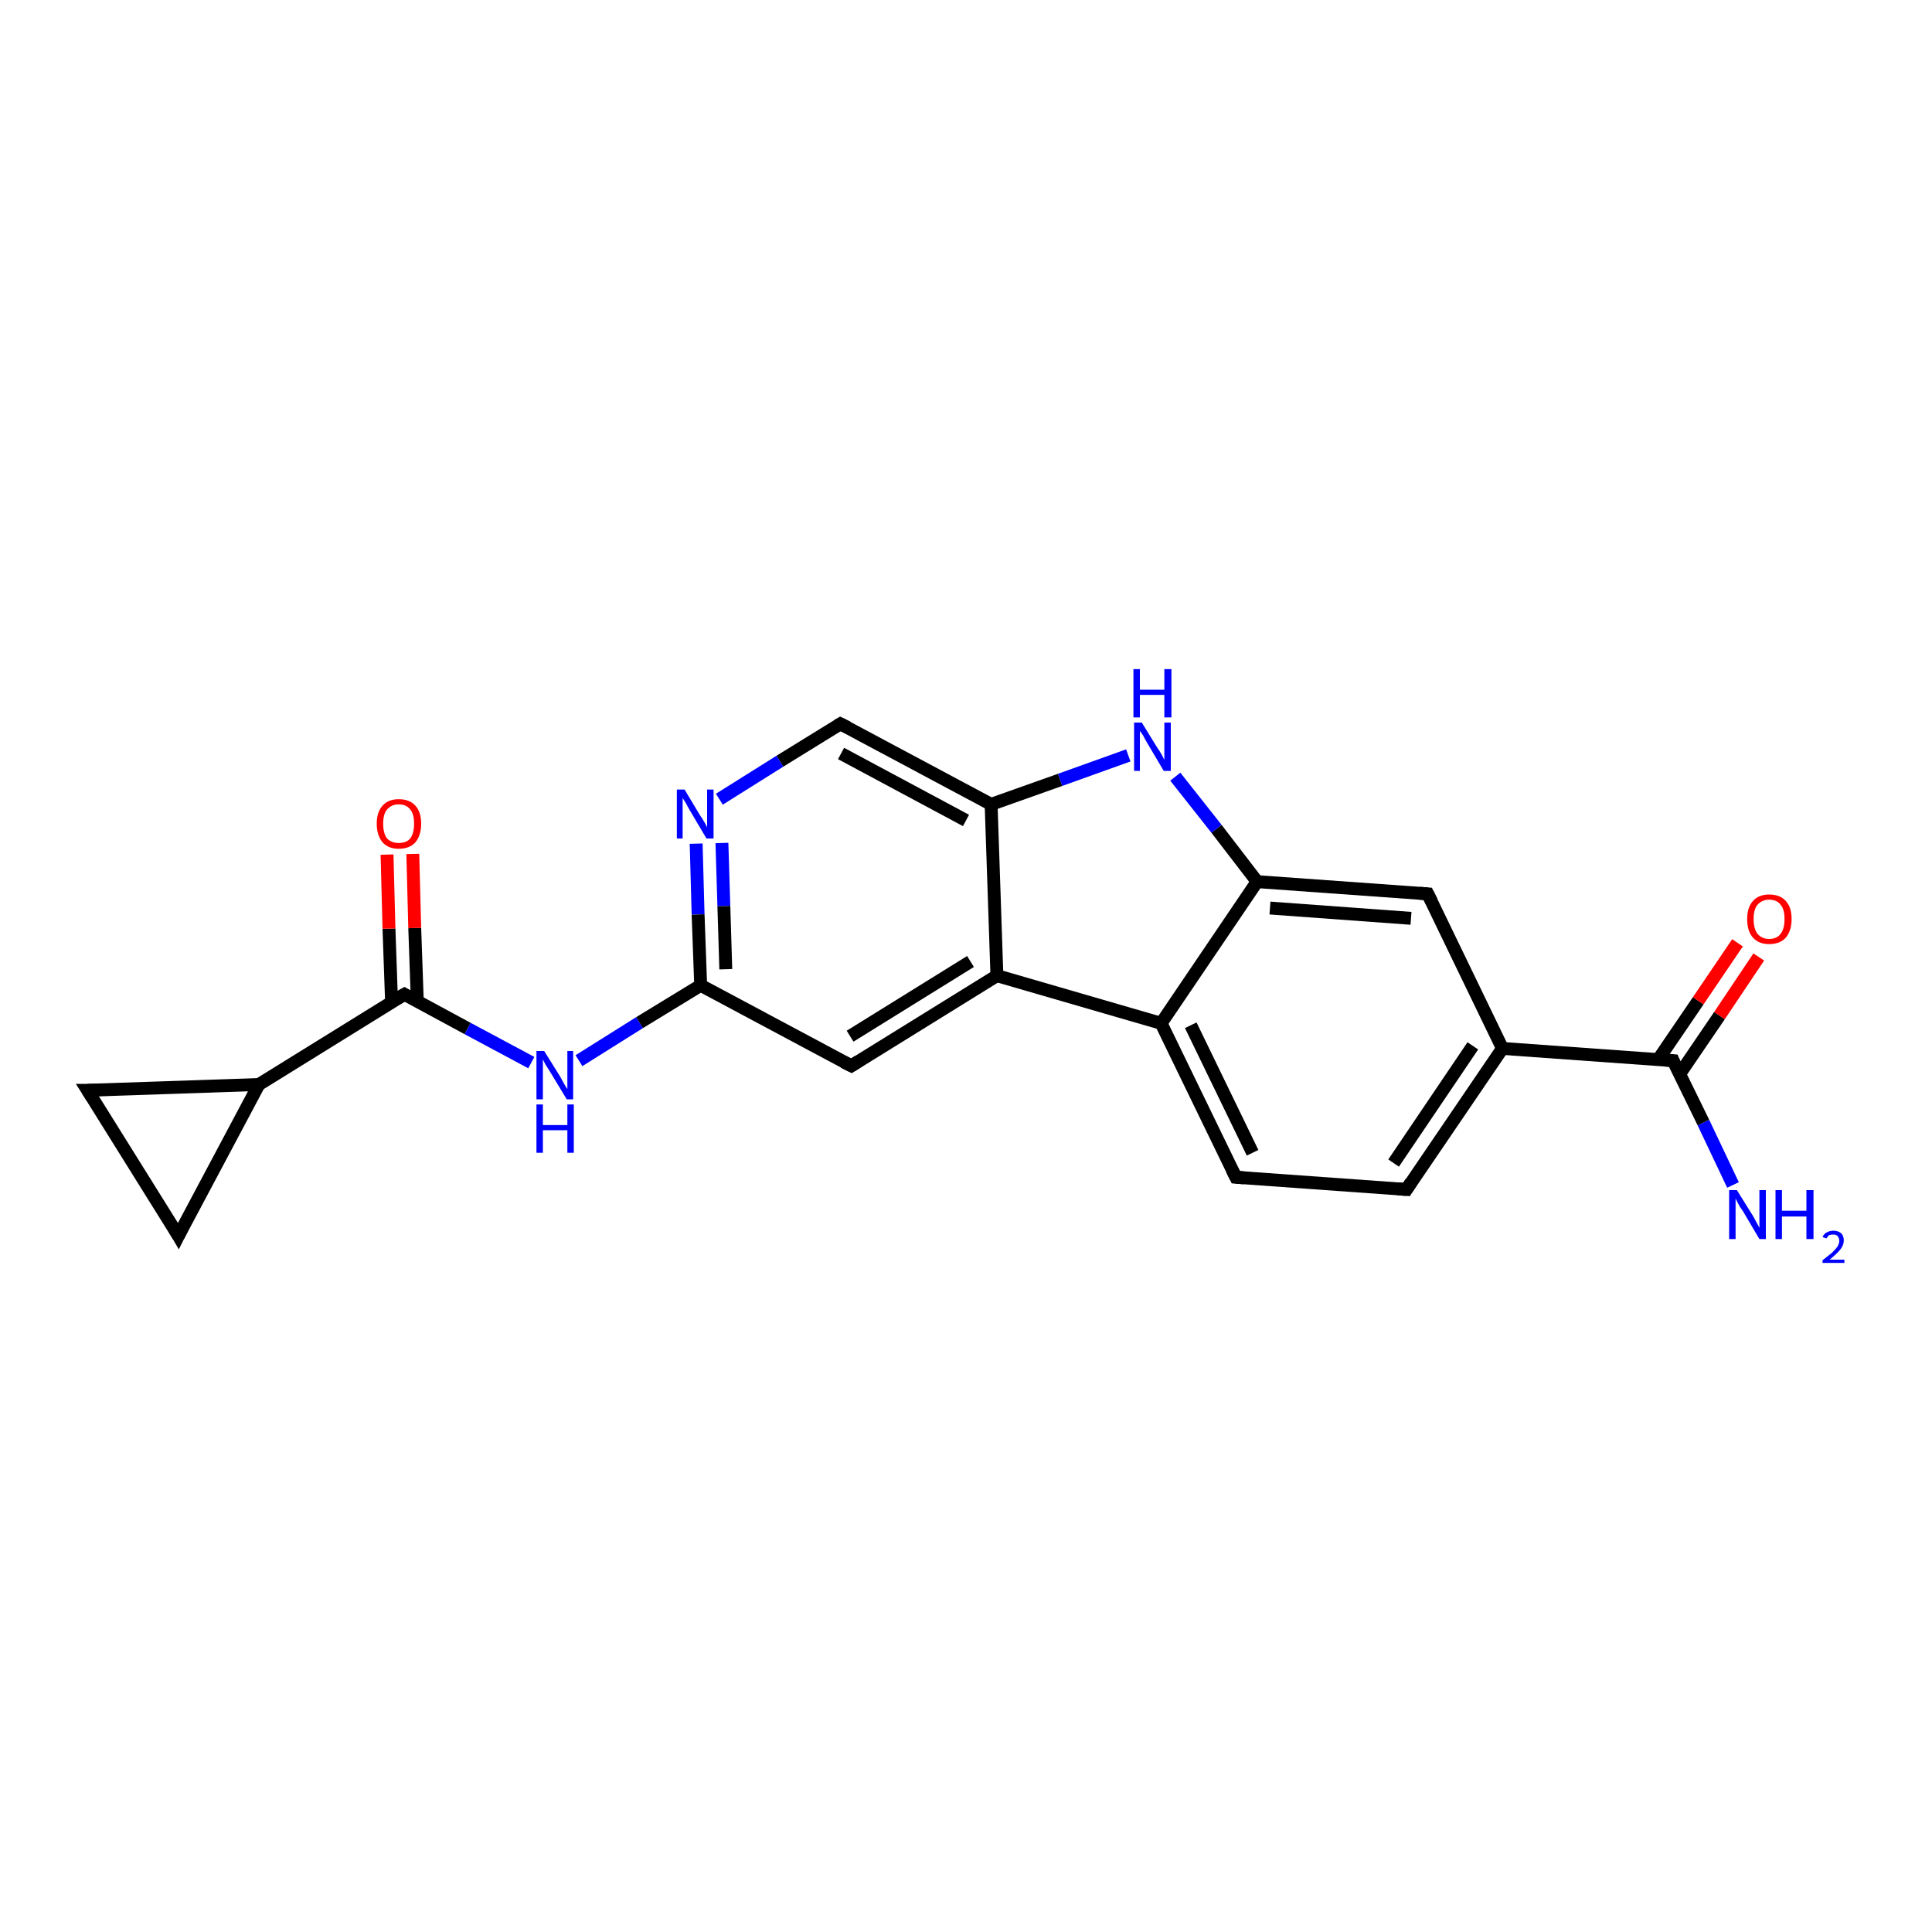 <?xml version='1.0' encoding='iso-8859-1'?>
<svg version='1.1' baseProfile='full'
              xmlns='http://www.w3.org/2000/svg'
                      xmlns:rdkit='http://www.rdkit.org/xml'
                      xmlns:xlink='http://www.w3.org/1999/xlink'
                  xml:space='preserve'
width='300px' height='300px' viewBox='0 0 300 300'>
<!-- END OF HEADER -->
<rect style='opacity:1.0;fill:#FFFFFF;stroke:none' width='300.0' height='300.0' x='0.0' y='0.0'> </rect>
<path class='bond-0 atom-0 atom-1' d='M 269.1,184.0 L 264.5,174.3' style='fill:none;fill-rule:evenodd;stroke:#0000FF;stroke-width:2.0px;stroke-linecap:butt;stroke-linejoin:miter;stroke-opacity:1' />
<path class='bond-0 atom-0 atom-1' d='M 264.5,174.3 L 259.8,164.7' style='fill:none;fill-rule:evenodd;stroke:#000000;stroke-width:2.0px;stroke-linecap:butt;stroke-linejoin:miter;stroke-opacity:1' />
<path class='bond-1 atom-1 atom-2' d='M 260.8,166.8 L 267.0,157.7' style='fill:none;fill-rule:evenodd;stroke:#000000;stroke-width:2.0px;stroke-linecap:butt;stroke-linejoin:miter;stroke-opacity:1' />
<path class='bond-1 atom-1 atom-2' d='M 267.0,157.7 L 273.1,148.6' style='fill:none;fill-rule:evenodd;stroke:#FF0000;stroke-width:2.0px;stroke-linecap:butt;stroke-linejoin:miter;stroke-opacity:1' />
<path class='bond-1 atom-1 atom-2' d='M 257.5,164.5 L 263.7,155.4' style='fill:none;fill-rule:evenodd;stroke:#000000;stroke-width:2.0px;stroke-linecap:butt;stroke-linejoin:miter;stroke-opacity:1' />
<path class='bond-1 atom-1 atom-2' d='M 263.7,155.4 L 269.8,146.4' style='fill:none;fill-rule:evenodd;stroke:#FF0000;stroke-width:2.0px;stroke-linecap:butt;stroke-linejoin:miter;stroke-opacity:1' />
<path class='bond-2 atom-1 atom-3' d='M 259.8,164.7 L 233.3,162.8' style='fill:none;fill-rule:evenodd;stroke:#000000;stroke-width:2.0px;stroke-linecap:butt;stroke-linejoin:miter;stroke-opacity:1' />
<path class='bond-3 atom-3 atom-4' d='M 233.3,162.8 L 218.4,184.7' style='fill:none;fill-rule:evenodd;stroke:#000000;stroke-width:2.0px;stroke-linecap:butt;stroke-linejoin:miter;stroke-opacity:1' />
<path class='bond-3 atom-3 atom-4' d='M 228.7,162.4 L 216.4,180.6' style='fill:none;fill-rule:evenodd;stroke:#000000;stroke-width:2.0px;stroke-linecap:butt;stroke-linejoin:miter;stroke-opacity:1' />
<path class='bond-4 atom-4 atom-5' d='M 218.4,184.7 L 191.9,182.8' style='fill:none;fill-rule:evenodd;stroke:#000000;stroke-width:2.0px;stroke-linecap:butt;stroke-linejoin:miter;stroke-opacity:1' />
<path class='bond-5 atom-5 atom-6' d='M 191.9,182.8 L 180.3,158.9' style='fill:none;fill-rule:evenodd;stroke:#000000;stroke-width:2.0px;stroke-linecap:butt;stroke-linejoin:miter;stroke-opacity:1' />
<path class='bond-5 atom-5 atom-6' d='M 194.5,179.0 L 184.9,159.2' style='fill:none;fill-rule:evenodd;stroke:#000000;stroke-width:2.0px;stroke-linecap:butt;stroke-linejoin:miter;stroke-opacity:1' />
<path class='bond-6 atom-6 atom-7' d='M 180.3,158.9 L 195.2,136.9' style='fill:none;fill-rule:evenodd;stroke:#000000;stroke-width:2.0px;stroke-linecap:butt;stroke-linejoin:miter;stroke-opacity:1' />
<path class='bond-7 atom-7 atom-8' d='M 195.2,136.9 L 221.7,138.8' style='fill:none;fill-rule:evenodd;stroke:#000000;stroke-width:2.0px;stroke-linecap:butt;stroke-linejoin:miter;stroke-opacity:1' />
<path class='bond-7 atom-7 atom-8' d='M 197.2,141.0 L 219.1,142.6' style='fill:none;fill-rule:evenodd;stroke:#000000;stroke-width:2.0px;stroke-linecap:butt;stroke-linejoin:miter;stroke-opacity:1' />
<path class='bond-8 atom-7 atom-9' d='M 195.2,136.9 L 188.9,128.7' style='fill:none;fill-rule:evenodd;stroke:#000000;stroke-width:2.0px;stroke-linecap:butt;stroke-linejoin:miter;stroke-opacity:1' />
<path class='bond-8 atom-7 atom-9' d='M 188.9,128.7 L 182.5,120.6' style='fill:none;fill-rule:evenodd;stroke:#0000FF;stroke-width:2.0px;stroke-linecap:butt;stroke-linejoin:miter;stroke-opacity:1' />
<path class='bond-9 atom-9 atom-10' d='M 175.2,117.3 L 164.6,121.1' style='fill:none;fill-rule:evenodd;stroke:#0000FF;stroke-width:2.0px;stroke-linecap:butt;stroke-linejoin:miter;stroke-opacity:1' />
<path class='bond-9 atom-9 atom-10' d='M 164.6,121.1 L 153.9,124.9' style='fill:none;fill-rule:evenodd;stroke:#000000;stroke-width:2.0px;stroke-linecap:butt;stroke-linejoin:miter;stroke-opacity:1' />
<path class='bond-10 atom-10 atom-11' d='M 153.9,124.9 L 130.5,112.4' style='fill:none;fill-rule:evenodd;stroke:#000000;stroke-width:2.0px;stroke-linecap:butt;stroke-linejoin:miter;stroke-opacity:1' />
<path class='bond-10 atom-10 atom-11' d='M 150.0,127.4 L 130.6,117.0' style='fill:none;fill-rule:evenodd;stroke:#000000;stroke-width:2.0px;stroke-linecap:butt;stroke-linejoin:miter;stroke-opacity:1' />
<path class='bond-11 atom-11 atom-12' d='M 130.5,112.4 L 121.1,118.2' style='fill:none;fill-rule:evenodd;stroke:#000000;stroke-width:2.0px;stroke-linecap:butt;stroke-linejoin:miter;stroke-opacity:1' />
<path class='bond-11 atom-11 atom-12' d='M 121.1,118.2 L 111.7,124.1' style='fill:none;fill-rule:evenodd;stroke:#0000FF;stroke-width:2.0px;stroke-linecap:butt;stroke-linejoin:miter;stroke-opacity:1' />
<path class='bond-12 atom-12 atom-13' d='M 108.1,131.0 L 108.4,142.0' style='fill:none;fill-rule:evenodd;stroke:#0000FF;stroke-width:2.0px;stroke-linecap:butt;stroke-linejoin:miter;stroke-opacity:1' />
<path class='bond-12 atom-12 atom-13' d='M 108.4,142.0 L 108.8,153.0' style='fill:none;fill-rule:evenodd;stroke:#000000;stroke-width:2.0px;stroke-linecap:butt;stroke-linejoin:miter;stroke-opacity:1' />
<path class='bond-12 atom-12 atom-13' d='M 112.1,130.9 L 112.4,140.7' style='fill:none;fill-rule:evenodd;stroke:#0000FF;stroke-width:2.0px;stroke-linecap:butt;stroke-linejoin:miter;stroke-opacity:1' />
<path class='bond-12 atom-12 atom-13' d='M 112.4,140.7 L 112.7,150.5' style='fill:none;fill-rule:evenodd;stroke:#000000;stroke-width:2.0px;stroke-linecap:butt;stroke-linejoin:miter;stroke-opacity:1' />
<path class='bond-13 atom-13 atom-14' d='M 108.8,153.0 L 99.3,158.8' style='fill:none;fill-rule:evenodd;stroke:#000000;stroke-width:2.0px;stroke-linecap:butt;stroke-linejoin:miter;stroke-opacity:1' />
<path class='bond-13 atom-13 atom-14' d='M 99.3,158.8 L 89.9,164.7' style='fill:none;fill-rule:evenodd;stroke:#0000FF;stroke-width:2.0px;stroke-linecap:butt;stroke-linejoin:miter;stroke-opacity:1' />
<path class='bond-14 atom-14 atom-15' d='M 82.5,165.0 L 72.6,159.7' style='fill:none;fill-rule:evenodd;stroke:#0000FF;stroke-width:2.0px;stroke-linecap:butt;stroke-linejoin:miter;stroke-opacity:1' />
<path class='bond-14 atom-14 atom-15' d='M 72.6,159.7 L 62.8,154.4' style='fill:none;fill-rule:evenodd;stroke:#000000;stroke-width:2.0px;stroke-linecap:butt;stroke-linejoin:miter;stroke-opacity:1' />
<path class='bond-15 atom-15 atom-16' d='M 64.8,155.5 L 64.4,144.1' style='fill:none;fill-rule:evenodd;stroke:#000000;stroke-width:2.0px;stroke-linecap:butt;stroke-linejoin:miter;stroke-opacity:1' />
<path class='bond-15 atom-15 atom-16' d='M 64.4,144.1 L 64.1,132.6' style='fill:none;fill-rule:evenodd;stroke:#FF0000;stroke-width:2.0px;stroke-linecap:butt;stroke-linejoin:miter;stroke-opacity:1' />
<path class='bond-15 atom-15 atom-16' d='M 60.8,155.6 L 60.4,144.2' style='fill:none;fill-rule:evenodd;stroke:#000000;stroke-width:2.0px;stroke-linecap:butt;stroke-linejoin:miter;stroke-opacity:1' />
<path class='bond-15 atom-15 atom-16' d='M 60.4,144.2 L 60.1,132.7' style='fill:none;fill-rule:evenodd;stroke:#FF0000;stroke-width:2.0px;stroke-linecap:butt;stroke-linejoin:miter;stroke-opacity:1' />
<path class='bond-16 atom-15 atom-17' d='M 62.8,154.4 L 40.2,168.4' style='fill:none;fill-rule:evenodd;stroke:#000000;stroke-width:2.0px;stroke-linecap:butt;stroke-linejoin:miter;stroke-opacity:1' />
<path class='bond-17 atom-17 atom-18' d='M 40.2,168.4 L 27.7,191.9' style='fill:none;fill-rule:evenodd;stroke:#000000;stroke-width:2.0px;stroke-linecap:butt;stroke-linejoin:miter;stroke-opacity:1' />
<path class='bond-18 atom-18 atom-19' d='M 27.7,191.9 L 13.6,169.3' style='fill:none;fill-rule:evenodd;stroke:#000000;stroke-width:2.0px;stroke-linecap:butt;stroke-linejoin:miter;stroke-opacity:1' />
<path class='bond-19 atom-13 atom-20' d='M 108.8,153.0 L 132.2,165.5' style='fill:none;fill-rule:evenodd;stroke:#000000;stroke-width:2.0px;stroke-linecap:butt;stroke-linejoin:miter;stroke-opacity:1' />
<path class='bond-20 atom-20 atom-21' d='M 132.2,165.5 L 154.8,151.5' style='fill:none;fill-rule:evenodd;stroke:#000000;stroke-width:2.0px;stroke-linecap:butt;stroke-linejoin:miter;stroke-opacity:1' />
<path class='bond-20 atom-20 atom-21' d='M 132.0,160.9 L 150.7,149.3' style='fill:none;fill-rule:evenodd;stroke:#000000;stroke-width:2.0px;stroke-linecap:butt;stroke-linejoin:miter;stroke-opacity:1' />
<path class='bond-21 atom-8 atom-3' d='M 221.7,138.8 L 233.3,162.8' style='fill:none;fill-rule:evenodd;stroke:#000000;stroke-width:2.0px;stroke-linecap:butt;stroke-linejoin:miter;stroke-opacity:1' />
<path class='bond-22 atom-21 atom-10' d='M 154.8,151.5 L 153.9,124.9' style='fill:none;fill-rule:evenodd;stroke:#000000;stroke-width:2.0px;stroke-linecap:butt;stroke-linejoin:miter;stroke-opacity:1' />
<path class='bond-23 atom-21 atom-6' d='M 154.8,151.5 L 180.3,158.9' style='fill:none;fill-rule:evenodd;stroke:#000000;stroke-width:2.0px;stroke-linecap:butt;stroke-linejoin:miter;stroke-opacity:1' />
<path class='bond-24 atom-19 atom-17' d='M 13.6,169.3 L 40.2,168.4' style='fill:none;fill-rule:evenodd;stroke:#000000;stroke-width:2.0px;stroke-linecap:butt;stroke-linejoin:miter;stroke-opacity:1' />
<path d='M 260.0,165.2 L 259.8,164.7 L 258.5,164.6' style='fill:none;stroke:#000000;stroke-width:2.0px;stroke-linecap:butt;stroke-linejoin:miter;stroke-opacity:1;' />
<path d='M 219.1,183.6 L 218.4,184.7 L 217.0,184.6' style='fill:none;stroke:#000000;stroke-width:2.0px;stroke-linecap:butt;stroke-linejoin:miter;stroke-opacity:1;' />
<path d='M 193.2,182.9 L 191.9,182.8 L 191.3,181.6' style='fill:none;stroke:#000000;stroke-width:2.0px;stroke-linecap:butt;stroke-linejoin:miter;stroke-opacity:1;' />
<path d='M 220.4,138.7 L 221.7,138.8 L 222.3,140.0' style='fill:none;stroke:#000000;stroke-width:2.0px;stroke-linecap:butt;stroke-linejoin:miter;stroke-opacity:1;' />
<path d='M 131.7,113.0 L 130.5,112.4 L 130.0,112.7' style='fill:none;stroke:#000000;stroke-width:2.0px;stroke-linecap:butt;stroke-linejoin:miter;stroke-opacity:1;' />
<path d='M 63.3,154.7 L 62.8,154.4 L 61.6,155.1' style='fill:none;stroke:#000000;stroke-width:2.0px;stroke-linecap:butt;stroke-linejoin:miter;stroke-opacity:1;' />
<path d='M 28.3,190.7 L 27.7,191.9 L 27.0,190.7' style='fill:none;stroke:#000000;stroke-width:2.0px;stroke-linecap:butt;stroke-linejoin:miter;stroke-opacity:1;' />
<path d='M 14.3,170.4 L 13.6,169.3 L 15.0,169.3' style='fill:none;stroke:#000000;stroke-width:2.0px;stroke-linecap:butt;stroke-linejoin:miter;stroke-opacity:1;' />
<path d='M 131.0,164.9 L 132.2,165.5 L 133.3,164.8' style='fill:none;stroke:#000000;stroke-width:2.0px;stroke-linecap:butt;stroke-linejoin:miter;stroke-opacity:1;' />
<path class='atom-0' d='M 269.7 184.8
L 272.2 188.8
Q 272.4 189.2, 272.8 189.9
Q 273.2 190.6, 273.2 190.7
L 273.2 184.8
L 274.2 184.8
L 274.2 192.4
L 273.2 192.4
L 270.6 188.0
Q 270.2 187.5, 269.9 186.9
Q 269.6 186.3, 269.5 186.1
L 269.5 192.4
L 268.5 192.4
L 268.5 184.8
L 269.7 184.8
' fill='#0000FF'/>
<path class='atom-0' d='M 275.7 184.8
L 276.7 184.8
L 276.7 188.0
L 280.5 188.0
L 280.5 184.8
L 281.6 184.8
L 281.6 192.4
L 280.5 192.4
L 280.5 188.9
L 276.7 188.9
L 276.7 192.4
L 275.7 192.4
L 275.7 184.8
' fill='#0000FF'/>
<path class='atom-0' d='M 283.0 192.1
Q 283.2 191.6, 283.6 191.4
Q 284.1 191.1, 284.7 191.1
Q 285.4 191.1, 285.9 191.5
Q 286.3 191.9, 286.3 192.6
Q 286.3 193.4, 285.7 194.1
Q 285.2 194.7, 284.1 195.6
L 286.4 195.6
L 286.4 196.1
L 283.0 196.1
L 283.0 195.7
Q 283.9 195.0, 284.5 194.5
Q 285.0 194.0, 285.3 193.6
Q 285.6 193.1, 285.6 192.7
Q 285.6 192.2, 285.3 191.9
Q 285.1 191.7, 284.7 191.7
Q 284.3 191.7, 284.0 191.8
Q 283.8 192.0, 283.6 192.3
L 283.0 192.1
' fill='#0000FF'/>
<path class='atom-2' d='M 271.3 142.7
Q 271.3 140.9, 272.2 139.9
Q 273.1 138.9, 274.7 138.9
Q 276.4 138.9, 277.3 139.9
Q 278.2 140.9, 278.2 142.7
Q 278.2 144.5, 277.3 145.6
Q 276.4 146.6, 274.7 146.6
Q 273.1 146.6, 272.2 145.6
Q 271.3 144.6, 271.3 142.7
M 274.7 145.8
Q 275.9 145.8, 276.5 145.0
Q 277.1 144.2, 277.1 142.7
Q 277.1 141.2, 276.5 140.5
Q 275.9 139.7, 274.7 139.7
Q 273.6 139.7, 272.9 140.5
Q 272.3 141.2, 272.3 142.7
Q 272.3 144.2, 272.9 145.0
Q 273.6 145.8, 274.7 145.8
' fill='#FF0000'/>
<path class='atom-9' d='M 177.3 112.2
L 179.7 116.1
Q 180.0 116.5, 180.4 117.2
Q 180.8 118.0, 180.8 118.0
L 180.8 112.2
L 181.8 112.2
L 181.8 119.7
L 180.7 119.7
L 178.1 115.3
Q 177.8 114.8, 177.5 114.2
Q 177.1 113.6, 177.0 113.5
L 177.0 119.7
L 176.1 119.7
L 176.1 112.2
L 177.3 112.2
' fill='#0000FF'/>
<path class='atom-9' d='M 176.0 103.9
L 177.0 103.9
L 177.0 107.1
L 180.8 107.1
L 180.8 103.9
L 181.9 103.9
L 181.9 111.4
L 180.8 111.4
L 180.8 107.9
L 177.0 107.9
L 177.0 111.4
L 176.0 111.4
L 176.0 103.9
' fill='#0000FF'/>
<path class='atom-12' d='M 106.3 122.6
L 108.7 126.6
Q 109.0 127.0, 109.4 127.7
Q 109.8 128.4, 109.8 128.5
L 109.8 122.6
L 110.8 122.6
L 110.8 130.2
L 109.7 130.2
L 107.1 125.8
Q 106.8 125.3, 106.5 124.7
Q 106.1 124.1, 106.0 123.9
L 106.0 130.2
L 105.1 130.2
L 105.1 122.6
L 106.3 122.6
' fill='#0000FF'/>
<path class='atom-14' d='M 84.5 163.2
L 87.0 167.2
Q 87.2 167.6, 87.6 168.3
Q 88.0 169.0, 88.1 169.1
L 88.1 163.2
L 89.0 163.2
L 89.0 170.7
L 88.0 170.7
L 85.4 166.4
Q 85.1 165.9, 84.7 165.3
Q 84.4 164.7, 84.3 164.5
L 84.3 170.7
L 83.3 170.7
L 83.3 163.2
L 84.5 163.2
' fill='#0000FF'/>
<path class='atom-14' d='M 83.3 171.5
L 84.3 171.5
L 84.3 174.7
L 88.1 174.7
L 88.1 171.5
L 89.1 171.5
L 89.1 179.0
L 88.1 179.0
L 88.1 175.5
L 84.3 175.5
L 84.3 179.0
L 83.3 179.0
L 83.3 171.5
' fill='#0000FF'/>
<path class='atom-16' d='M 58.5 127.9
Q 58.5 126.1, 59.4 125.1
Q 60.3 124.1, 61.9 124.1
Q 63.6 124.1, 64.5 125.1
Q 65.4 126.1, 65.4 127.9
Q 65.4 129.7, 64.5 130.8
Q 63.6 131.8, 61.9 131.8
Q 60.3 131.8, 59.4 130.8
Q 58.5 129.7, 58.5 127.9
M 61.9 130.9
Q 63.1 130.9, 63.7 130.2
Q 64.3 129.4, 64.3 127.9
Q 64.3 126.4, 63.7 125.7
Q 63.1 124.9, 61.9 124.9
Q 60.8 124.9, 60.1 125.7
Q 59.5 126.4, 59.5 127.9
Q 59.5 129.4, 60.1 130.2
Q 60.8 130.9, 61.9 130.9
' fill='#FF0000'/>
</svg>
